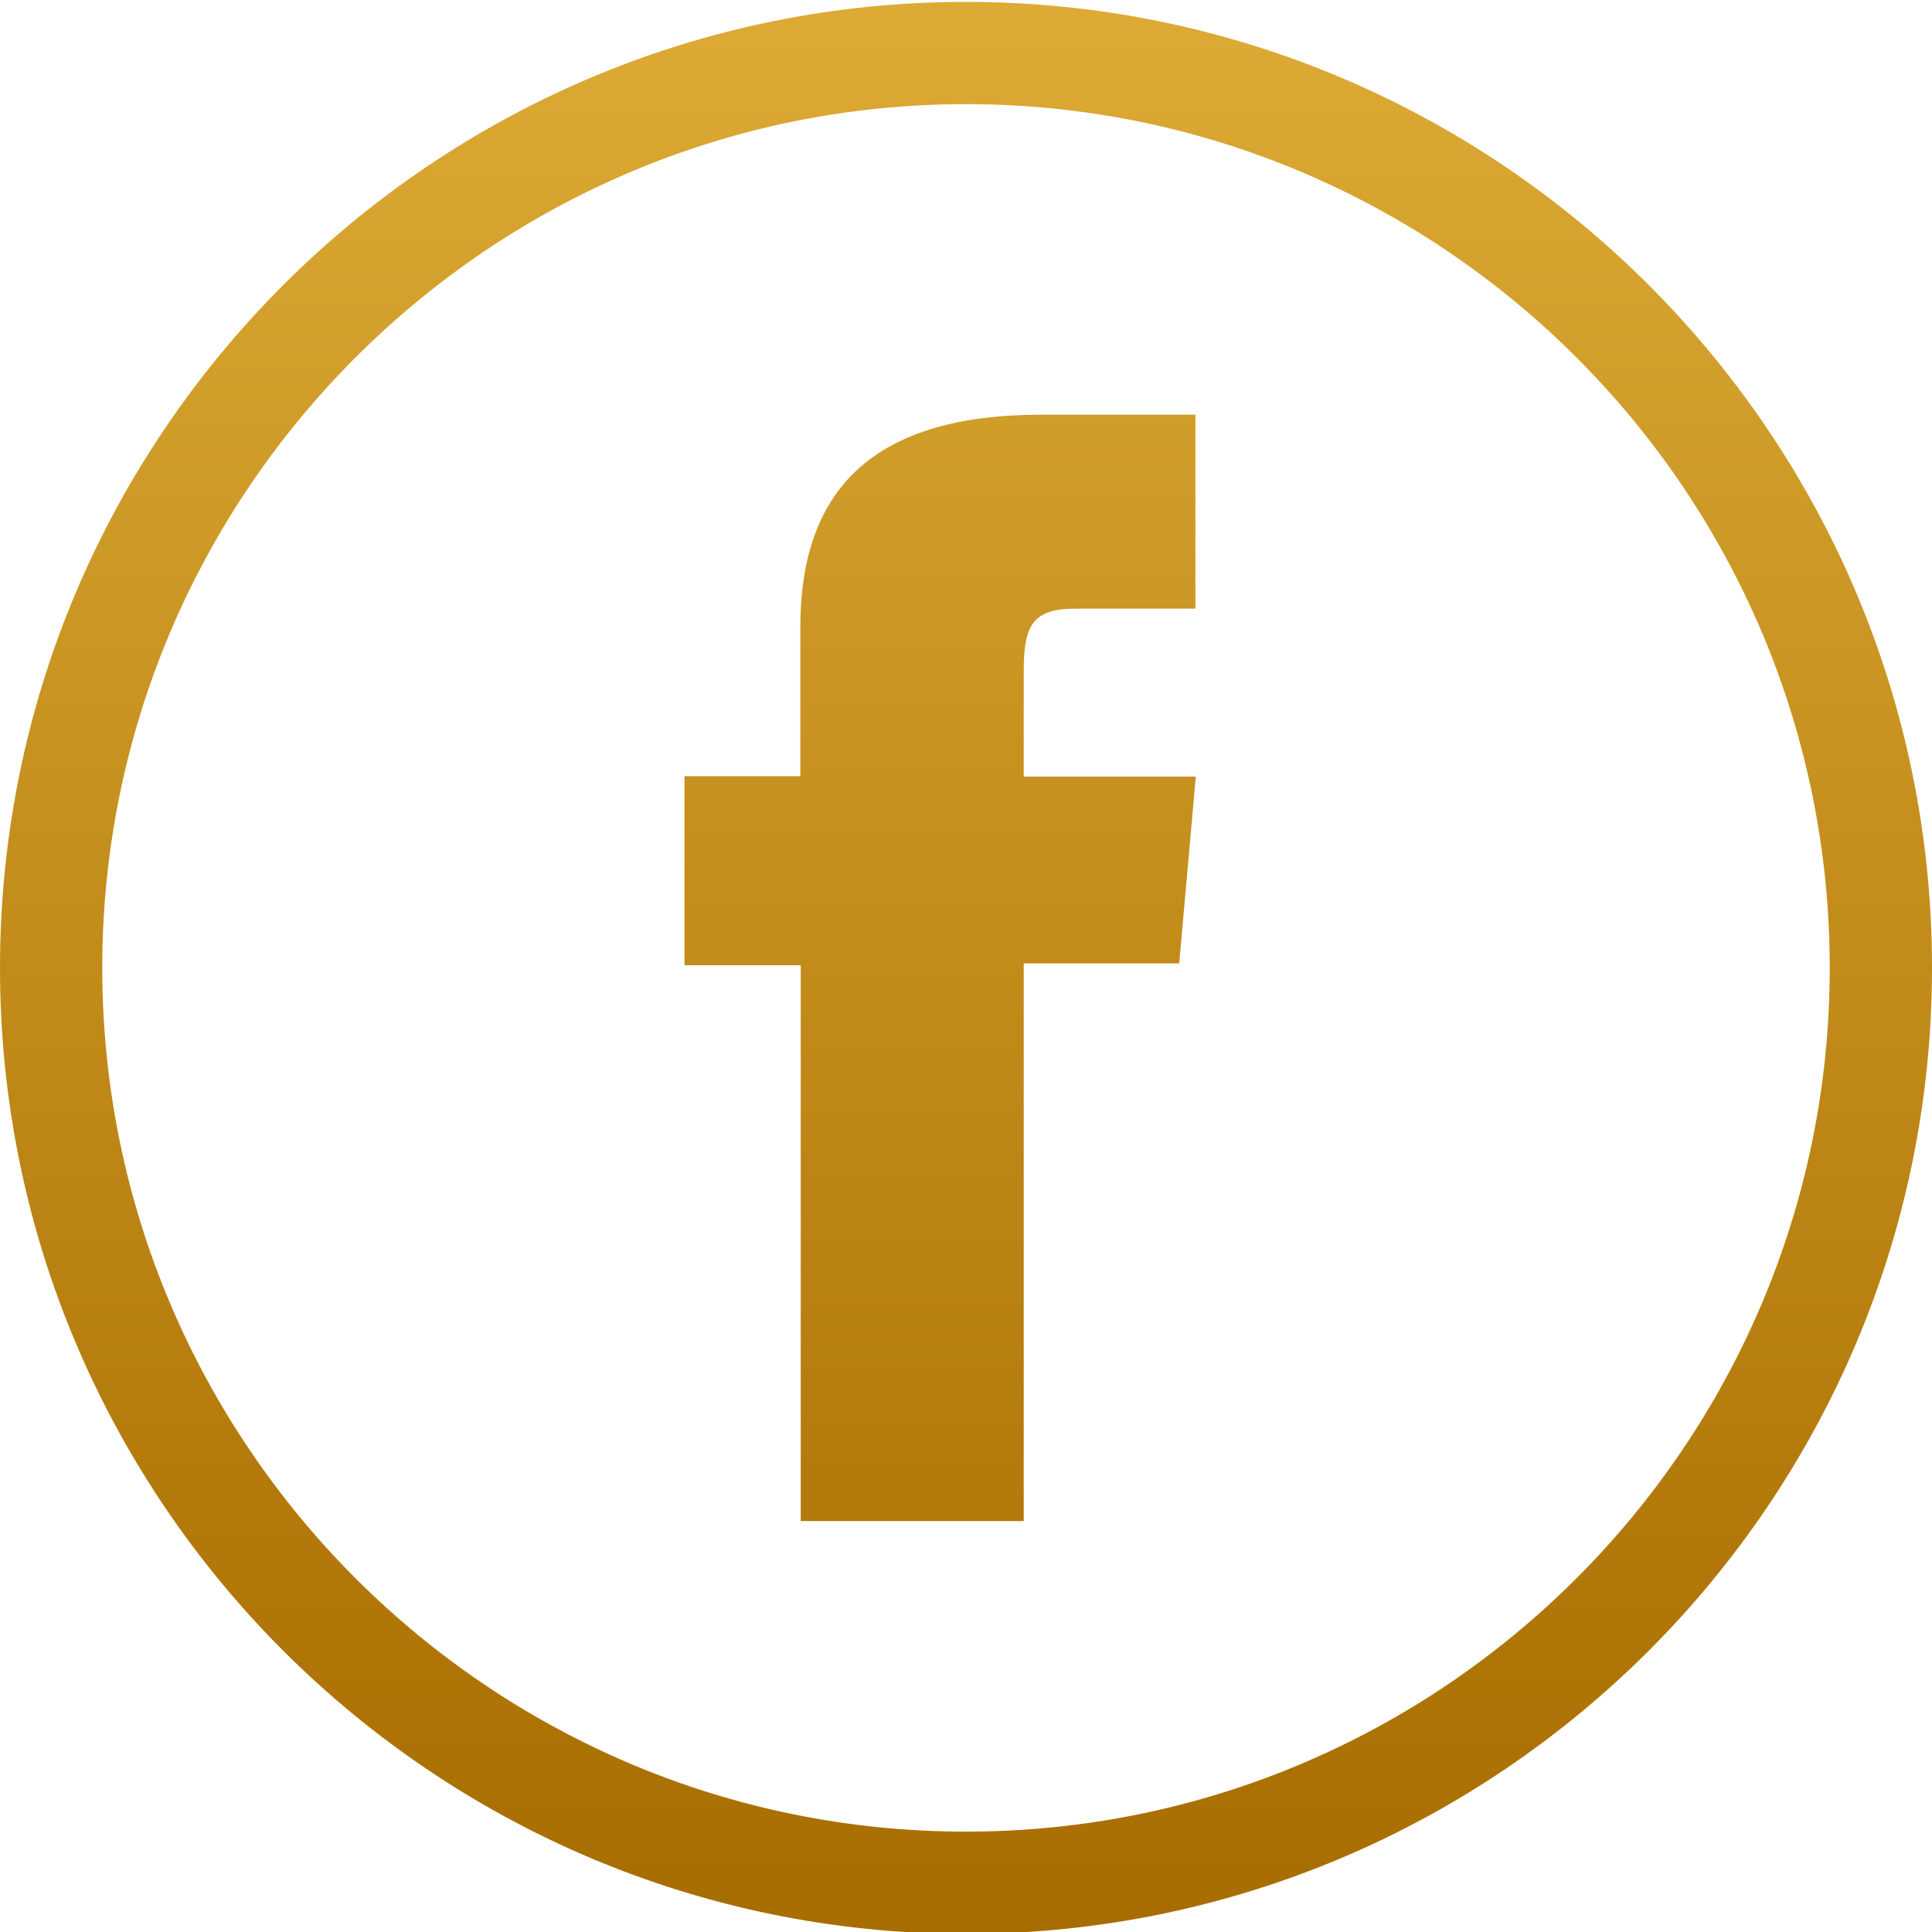 <svg xmlns="http://www.w3.org/2000/svg" xmlns:xlink="http://www.w3.org/1999/xlink" version="1.1" id="Layer_1" x="0px" y="0px" viewBox="0 0 512 512" style="enable-background:new 0 0 512 512;" xml:space="preserve">
<style type="text/css">
	.st0{fill:url(#SVGID_1_);}
	.st1{fill:url(#XMLID_00000042704088489460664030000005287824136767845280_);}
</style>
<g id="XMLID_274_">
	<linearGradient id="SVGID_1_" gradientUnits="userSpaceOnUse" x1="256" y1="1.72" x2="256" y2="506.646" fill="#000000">
		<stop offset="0" style="stop-color:#dcaa35" fill="#000000"/>
		<stop offset="1" style="stop-color:#a86d00" fill="#000000"/>
	</linearGradient>
	<path class="st0" d="M256,512.5c-141.2,0-256-114.8-256-256s114.8-256,256-256s256,114.8,256,256S397.2,512.5,256,512.5z M256,27.6   c-126.2,0-228.9,102.7-228.9,228.9S129.8,485.4,256,485.4s228.9-102.7,228.9-228.9S382.2,27.6,256,27.6z" fill="#000000"/>
	
		<linearGradient id="XMLID_00000017474931592714201670000017590187445849833904_" gradientUnits="userSpaceOnUse" x1="249.135" y1="1.72" x2="249.135" y2="506.646" fill="#000000">
		<stop offset="0" style="stop-color:#dcaa35" fill="#000000"/>
		<stop offset="1" style="stop-color:#a86d00" fill="#000000"/>
	</linearGradient>
	<path id="XMLID_275_" style="fill:url(#XMLID_00000017474931592714201670000017590187445849833904_);" d="M212.3,403.1h59V255.3   h41.2l4.4-49.5h-45.6c0,0,0-18.5,0-28.2c0-11.7,2.3-16.3,13.6-16.3c9.1,0,31.9,0,31.9,0v-51.4c0,0-33.7,0-40.9,0   c-43.9,0-63.8,19.3-63.8,56.3c0,32.2,0,39.5,0,39.5h-30.7v50.1h30.8V403.1z"/>
</g>
</svg>